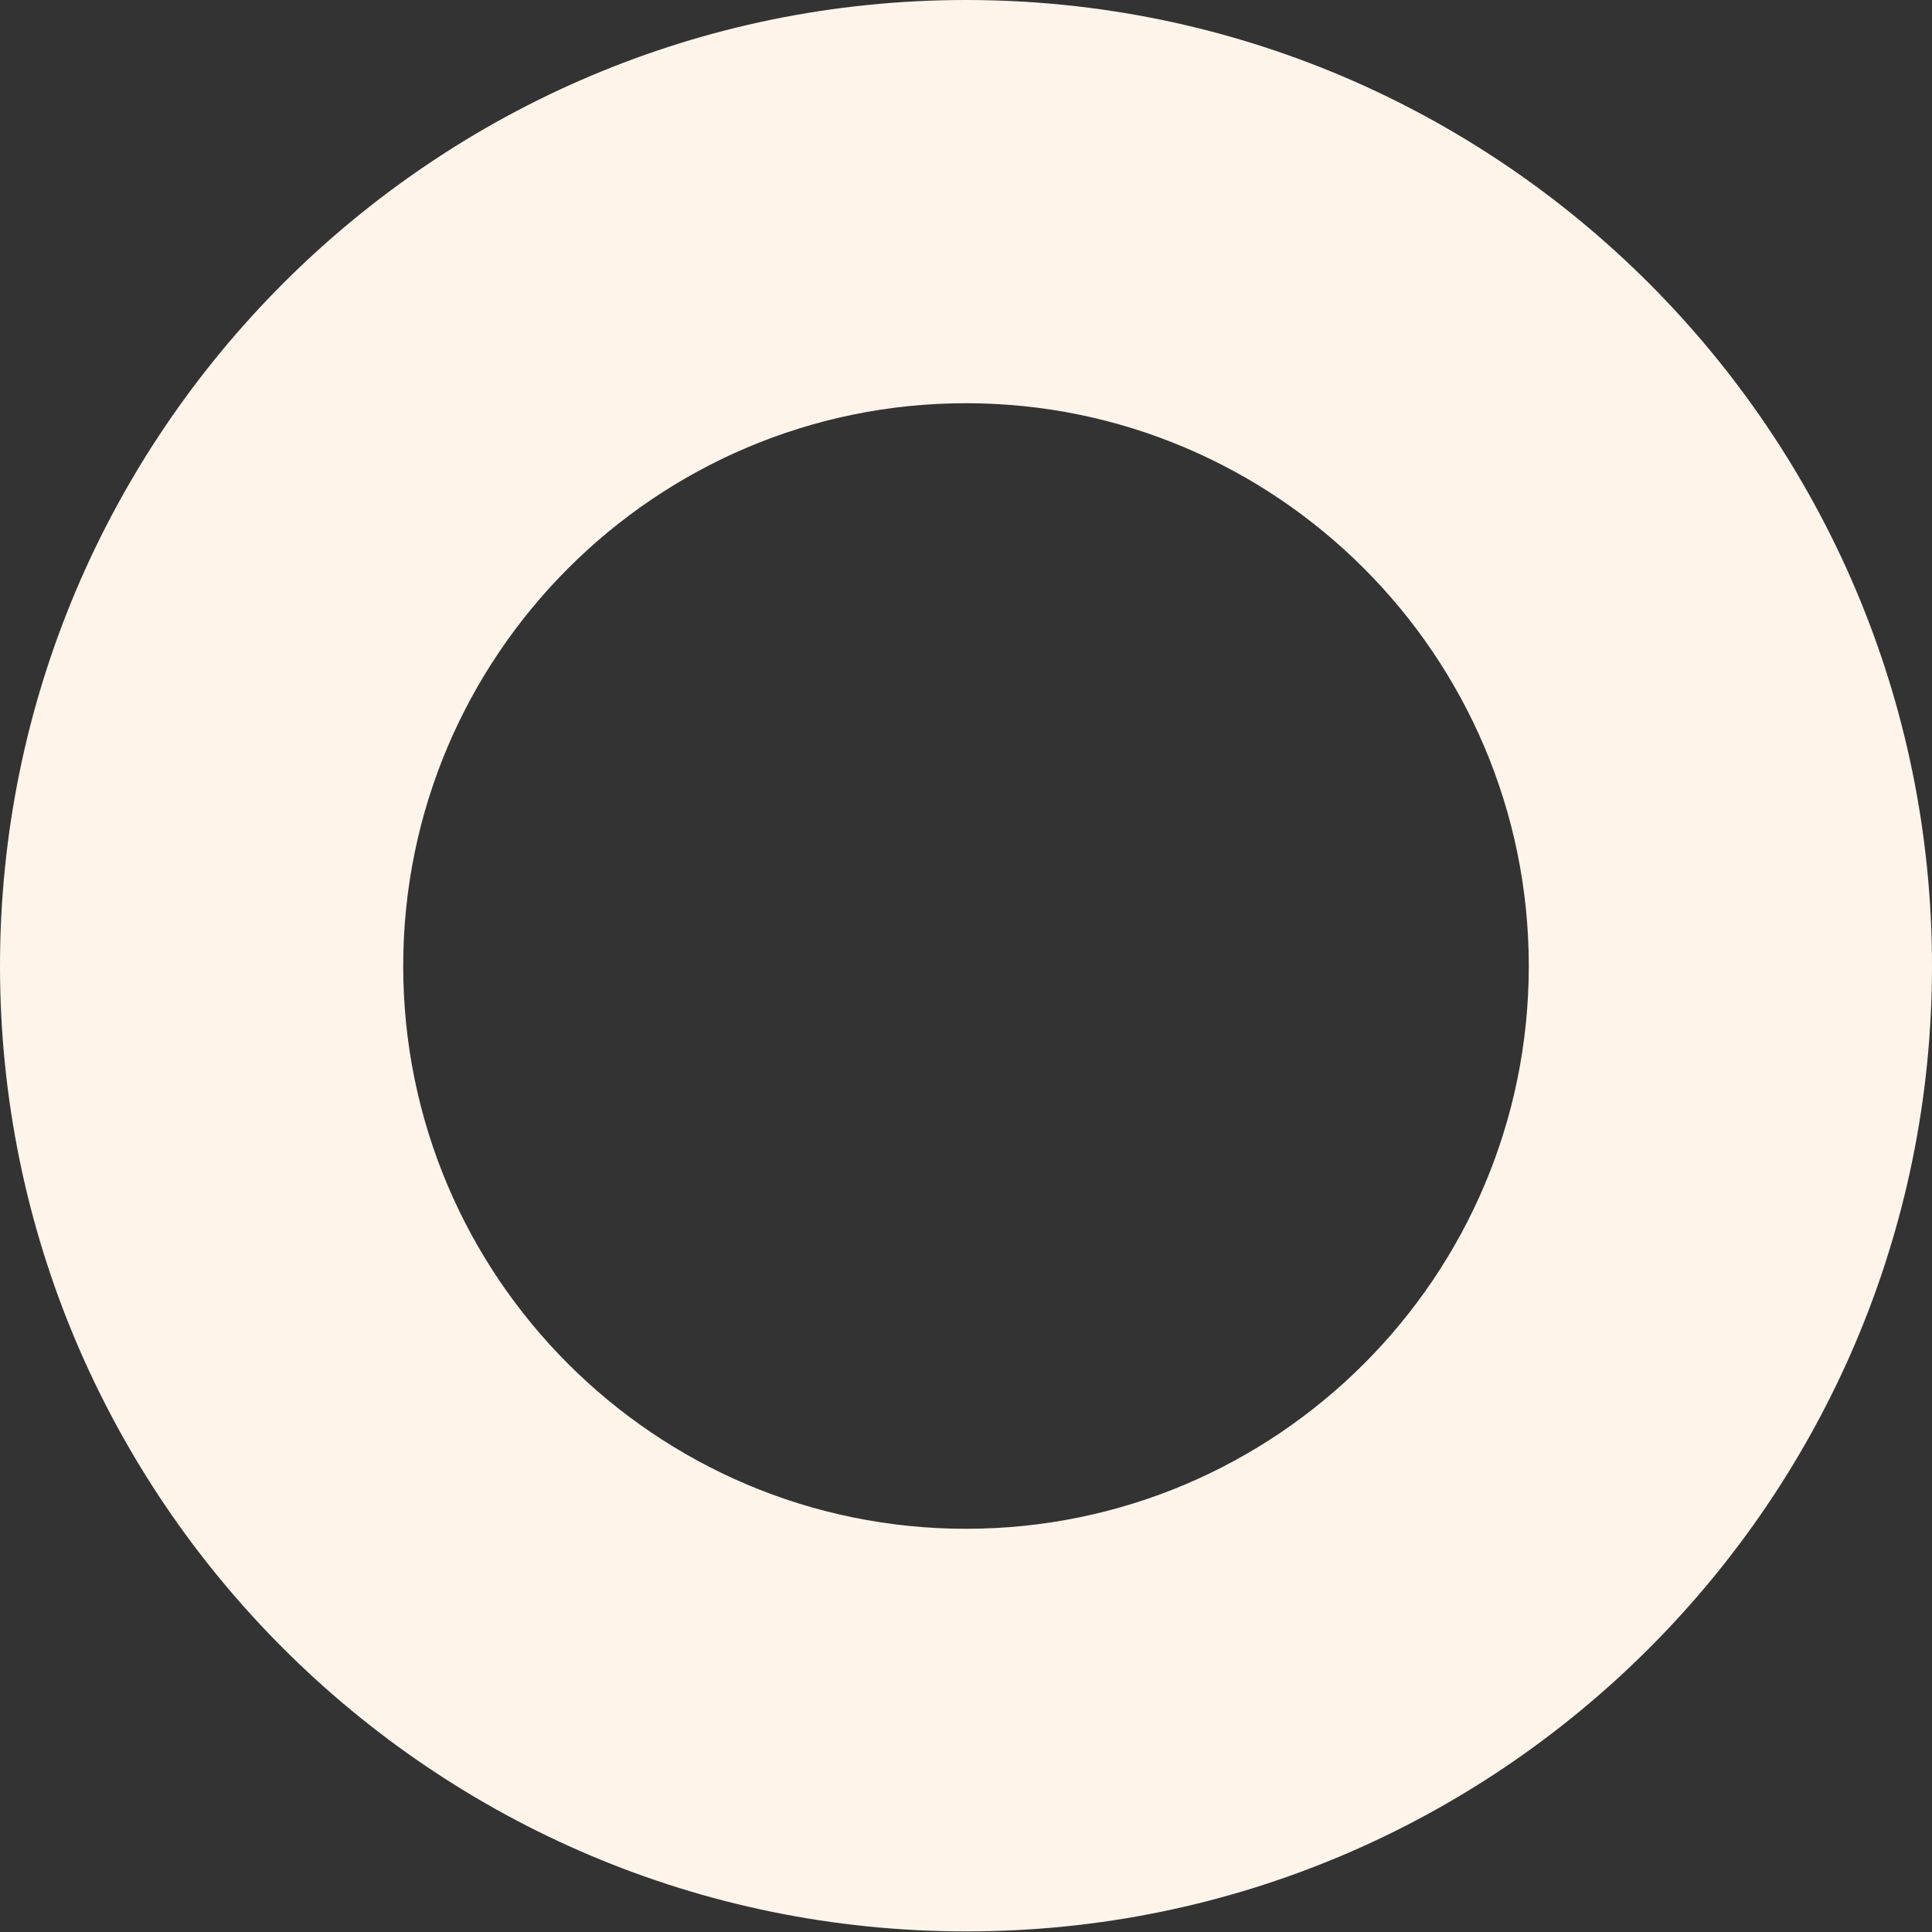 <?xml version="1.0" encoding="utf-8"?>
<!-- Generator: Adobe Illustrator 28.2.0, SVG Export Plug-In . SVG Version: 6.00 Build 0)  -->
<svg version="1.1" id="Calque_2_00000159469255664970328580000011857257529752063889_"
	 xmlns="http://www.w3.org/2000/svg" xmlns:xlink="http://www.w3.org/1999/xlink" x="0px" y="0px" viewBox="0 0 317.2 317.2"
	 style="enable-background:new 0 0 317.2 317.2;" xml:space="preserve">
<rect x="0" y="0" width="317.2" height="317.2" fill="#333333" stroke="none"/>
<style type="text/css">
	.st0{fill:#FFF4EA;}
</style>
<path class="st0" d="M158.6,317.1C71.1,317.1,0,246,0,158.6S71.1,0,158.6,0s158.6,71.1,158.6,158.6S246,317.2,158.6,317.1
	L158.6,317.1z M158.6,66.2c-50.9,0-92.4,41.4-92.4,92.4s41.4,92.4,92.4,92.4s92.4-41.4,92.4-92.4S209.5,66.2,158.6,66.2L158.6,66.2z
	"/>
</svg>
